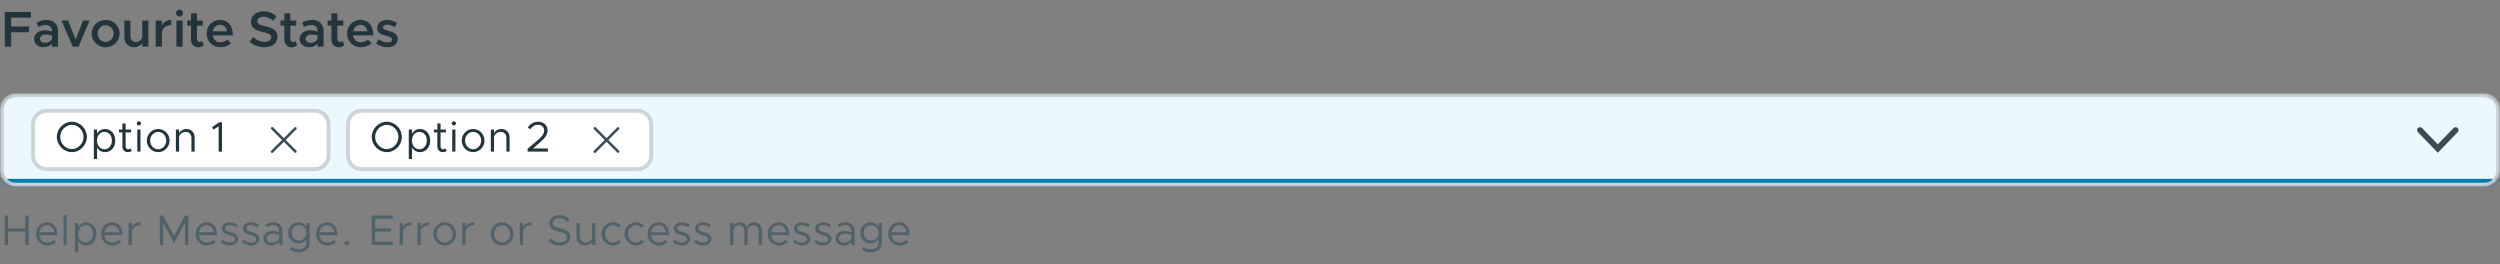 <svg width="643" height="68" viewBox="0 0 643 68" fill="none" xmlns="http://www.w3.org/2000/svg">
<rect x="0" y="0" width="643" height="68" fill="#808080" stroke="none"/>
<path d="M7.956 4.551H2.86V6.813H7.462V8.295H2.86V12H1.235V3.069H7.956V4.551ZM12.047 5.123C13.828 5.123 14.92 6.254 14.92 7.957V12H13.373V11.207C12.879 11.818 12.047 12.156 11.267 12.156C9.837 12.156 8.771 11.311 8.771 10.011C8.771 8.685 9.98 7.775 11.501 7.775C12.112 7.775 12.762 7.905 13.373 8.126V7.957C13.373 7.177 12.957 6.423 11.735 6.423C11.098 6.423 10.487 6.644 9.915 6.93L9.369 5.825C10.318 5.357 11.202 5.123 12.047 5.123ZM11.618 10.999C12.385 10.999 13.204 10.609 13.373 9.894V9.127C12.879 8.971 12.32 8.88 11.735 8.88C10.942 8.88 10.292 9.322 10.292 9.959C10.292 10.596 10.864 10.999 11.618 10.999ZM18.711 12L15.812 5.279H17.502L19.452 10.167L21.363 5.279H23.04L20.193 12H18.711ZM27.18 12.156C25.191 12.156 23.566 10.57 23.566 8.633C23.566 6.696 25.191 5.123 27.18 5.123C29.155 5.123 30.767 6.696 30.767 8.633C30.767 10.57 29.155 12.156 27.18 12.156ZM27.18 10.804C28.297 10.804 29.221 9.829 29.221 8.633C29.221 7.437 28.297 6.475 27.18 6.475C26.049 6.475 25.125 7.437 25.125 8.633C25.125 9.829 26.049 10.804 27.18 10.804ZM36.582 5.279H38.168V12H36.582V11.09C36.179 11.727 35.399 12.156 34.502 12.156C33.02 12.156 31.993 11.09 31.993 9.556V5.279H33.54V9.244C33.54 10.167 34.112 10.804 34.944 10.804C35.854 10.804 36.582 10.167 36.582 9.348V5.279ZM41.633 6.553C42.062 5.682 42.946 5.123 44.038 5.123V6.475C42.595 6.475 41.633 7.333 41.633 8.607V12H40.047V5.279H41.633V6.553ZM46.173 4.265C45.666 4.265 45.263 3.836 45.263 3.355C45.263 2.874 45.666 2.458 46.173 2.458C46.667 2.458 47.07 2.874 47.07 3.355C47.07 3.836 46.667 4.265 46.173 4.265ZM45.38 12V5.279H46.966V12H45.38ZM51.994 10.557L52.449 11.623C52.072 11.948 51.526 12.156 51.006 12.156C49.901 12.156 49.121 11.35 49.121 10.219V6.592H48.146V5.279H49.121V3.433H50.655V5.279H52.176V6.592H50.655V10.024C50.655 10.479 50.954 10.804 51.331 10.804C51.604 10.804 51.851 10.7 51.994 10.557ZM56.638 10.882C57.314 10.882 58.081 10.596 58.51 10.18L59.42 11.116C58.835 11.74 57.665 12.156 56.69 12.156C54.753 12.156 53.154 10.687 53.154 8.62C53.154 6.592 54.675 5.123 56.599 5.123C58.679 5.123 59.901 6.657 59.901 9.101H54.688C54.857 10.154 55.598 10.882 56.638 10.882ZM56.612 6.397C55.65 6.397 54.909 7.047 54.701 8.048H58.367C58.224 7.099 57.626 6.397 56.612 6.397ZM68.012 12.143C66.491 12.143 65.178 11.623 64.19 10.7L65.139 9.543C65.958 10.284 66.907 10.752 68.077 10.752C69.169 10.752 69.741 10.206 69.741 9.569C69.741 8.828 69.104 8.581 67.674 8.243C65.828 7.814 64.554 7.281 64.554 5.604C64.554 4.044 65.88 2.913 67.752 2.913C69.169 2.913 70.248 3.394 71.132 4.161L70.248 5.344C69.481 4.681 68.584 4.304 67.7 4.304C66.79 4.304 66.192 4.837 66.192 5.461C66.192 6.189 66.842 6.449 68.259 6.774C70.118 7.19 71.366 7.788 71.366 9.413C71.366 11.012 70.157 12.143 68.012 12.143ZM76.007 10.557L76.462 11.623C76.085 11.948 75.539 12.156 75.019 12.156C73.914 12.156 73.134 11.35 73.134 10.219V6.592H72.159V5.279H73.134V3.433H74.668V5.279H76.189V6.592H74.668V10.024C74.668 10.479 74.967 10.804 75.344 10.804C75.617 10.804 75.864 10.7 76.007 10.557ZM80.352 5.123C82.133 5.123 83.225 6.254 83.225 7.957V12H81.678V11.207C81.184 11.818 80.352 12.156 79.572 12.156C78.142 12.156 77.076 11.311 77.076 10.011C77.076 8.685 78.285 7.775 79.806 7.775C80.417 7.775 81.067 7.905 81.678 8.126V7.957C81.678 7.177 81.262 6.423 80.04 6.423C79.403 6.423 78.792 6.644 78.22 6.93L77.674 5.825C78.623 5.357 79.507 5.123 80.352 5.123ZM79.923 10.999C80.69 10.999 81.509 10.609 81.678 9.894V9.127C81.184 8.971 80.625 8.88 80.04 8.88C79.247 8.88 78.597 9.322 78.597 9.959C78.597 10.596 79.169 10.999 79.923 10.999ZM88.108 10.557L88.563 11.623C88.186 11.948 87.64 12.156 87.12 12.156C86.015 12.156 85.235 11.35 85.235 10.219V6.592H84.26V5.279H85.235V3.433H86.769V5.279H88.29V6.592H86.769V10.024C86.769 10.479 87.068 10.804 87.445 10.804C87.718 10.804 87.965 10.7 88.108 10.557ZM92.753 10.882C93.429 10.882 94.196 10.596 94.625 10.18L95.535 11.116C94.95 11.74 93.78 12.156 92.805 12.156C90.868 12.156 89.269 10.687 89.269 8.62C89.269 6.592 90.79 5.123 92.714 5.123C94.794 5.123 96.016 6.657 96.016 9.101H90.803C90.972 10.154 91.713 10.882 92.753 10.882ZM92.727 6.397C91.765 6.397 91.024 7.047 90.816 8.048H94.482C94.339 7.099 93.741 6.397 92.727 6.397ZM99.658 12.156C98.631 12.156 97.526 11.792 96.707 11.155L97.383 10.115C98.111 10.635 98.956 10.934 99.684 10.934C100.399 10.934 100.828 10.635 100.828 10.167C100.828 9.634 100.204 9.452 99.411 9.244C97.942 8.854 97.019 8.451 97.019 7.229C97.019 5.981 98.059 5.123 99.554 5.123C100.477 5.123 101.387 5.448 102.128 5.929L101.504 6.995C100.88 6.592 100.178 6.332 99.554 6.332C98.969 6.332 98.501 6.605 98.501 7.073C98.501 7.515 98.917 7.632 99.931 7.944C101.075 8.256 102.297 8.633 102.297 10.024C102.297 11.324 101.218 12.156 99.658 12.156Z" fill="#22343C"/>
<mask id="mask0_9328_49795" style="mask-type:alpha" maskUnits="userSpaceOnUse" x="0" y="24" width="643" height="24">
<path d="M4 24.5H639C640.933 24.5 642.5 26.067 642.5 28V44C642.5 45.933 640.933 47.5 639 47.5H4C2.067 47.5 0.5 45.933 0.5 44V28C0.5 26.067 2.067 24.5 4 24.5Z" fill="#F1F6F8" stroke="#CBD4D8"/>
</mask>
<g mask="url(#mask0_9328_49795)">
<path d="M4 24.5H639C640.933 24.5 642.5 26.067 642.5 28V44C642.5 45.933 640.933 47.5 639 47.5H4C2.067 47.5 0.5 45.933 0.5 44V28C0.5 26.067 2.067 24.5 4 24.5Z" fill="#EBF9FF"/>
<path d="M12 28.5H81C82.933 28.5 84.5 30.067 84.5 32V40C84.5 41.933 82.933 43.5 81 43.5H12C10.067 43.5 8.5 41.933 8.5 40V32C8.5 30.067 10.067 28.5 12 28.5Z" fill="white"/>
<path d="M18.488 39.132C16.398 39.132 14.616 37.339 14.616 35.216C14.616 33.093 16.398 31.311 18.488 31.311C20.589 31.311 22.349 33.093 22.349 35.216C22.349 37.339 20.589 39.132 18.488 39.132ZM18.488 38.34C20.116 38.34 21.48 36.91 21.48 35.216C21.48 33.533 20.116 32.103 18.488 32.103C16.86 32.103 15.485 33.533 15.485 35.216C15.485 36.91 16.86 38.34 18.488 38.34ZM27.03 33.181C28.526 33.181 29.648 34.413 29.648 36.151C29.648 37.9 28.526 39.132 27.03 39.132C26.117 39.132 25.392 38.681 24.962 37.933V40.892H24.137V33.313H24.962V34.38C25.392 33.632 26.117 33.181 27.03 33.181ZM26.877 38.395C27.988 38.395 28.779 37.46 28.779 36.151C28.779 34.842 27.988 33.918 26.877 33.918C25.755 33.918 24.962 34.842 24.962 36.151C24.962 37.46 25.755 38.395 26.877 38.395ZM33.52 38.164L33.927 38.769C33.63 39 33.256 39.132 32.871 39.132C32.057 39.132 31.485 38.527 31.485 37.68V34.05H30.594V33.313H31.485V31.751H32.31V33.313H33.707V34.05H32.31V37.68C32.31 38.098 32.596 38.395 32.926 38.395C33.179 38.395 33.399 38.296 33.52 38.164ZM35.73 32.279C35.422 32.279 35.18 32.026 35.18 31.729C35.18 31.443 35.422 31.19 35.73 31.19C36.027 31.19 36.269 31.443 36.269 31.729C36.269 32.026 36.027 32.279 35.73 32.279ZM35.312 39V33.313H36.137V39H35.312ZM40.693 39.132C39.076 39.132 37.756 37.79 37.756 36.151C37.756 34.512 39.076 33.181 40.693 33.181C42.299 33.181 43.619 34.512 43.619 36.151C43.619 37.79 42.299 39.132 40.693 39.132ZM40.693 38.395C41.826 38.395 42.761 37.383 42.761 36.151C42.761 34.919 41.826 33.918 40.693 33.918C39.549 33.918 38.614 34.919 38.614 36.151C38.614 37.383 39.549 38.395 40.693 38.395ZM47.935 33.181C49.2 33.181 50.069 34.072 50.069 35.381V39H49.244V35.491C49.244 34.556 48.661 33.918 47.825 33.918C46.857 33.918 46.065 34.578 46.065 35.381V39H45.24V33.313H46.065V34.215C46.395 33.61 47.121 33.181 47.935 33.181ZM56.233 39V32.488L54.913 33.346L54.539 32.708L56.398 31.443H57.091V39H56.233Z" fill="#22343C"/>
<path d="M73.47 36L76.233 33.237C76.347 33.104 76.339 32.907 76.216 32.784C76.093 32.661 75.896 32.653 75.763 32.767L73 35.53L70.237 32.763C70.106 32.633 69.894 32.633 69.763 32.763C69.633 32.894 69.633 33.106 69.763 33.237L72.53 36L69.763 38.763C69.668 38.845 69.627 38.973 69.656 39.094C69.685 39.216 69.781 39.311 69.902 39.341C70.024 39.37 70.152 39.328 70.233 39.233L73 36.47L75.763 39.233C75.896 39.347 76.093 39.339 76.216 39.216C76.339 39.093 76.347 38.896 76.233 38.763L73.47 36Z" fill="#3A4D55"/>
<path d="M12 28.5H81C82.933 28.5 84.5 30.067 84.5 32V40C84.5 41.933 82.933 43.5 81 43.5H12C10.067 43.5 8.5 41.933 8.5 40V32C8.5 30.067 10.067 28.5 12 28.5Z" stroke="#CBD4D8"/>
<path d="M93 28.5H164C165.933 28.5 167.5 30.067 167.5 32V40C167.5 41.933 165.933 43.5 164 43.5H93C91.067 43.5 89.5 41.933 89.5 40V32C89.5 30.067 91.067 28.5 93 28.5Z" fill="white"/>
<path d="M99.488 39.132C97.398 39.132 95.616 37.339 95.616 35.216C95.616 33.093 97.398 31.311 99.488 31.311C101.589 31.311 103.349 33.093 103.349 35.216C103.349 37.339 101.589 39.132 99.488 39.132ZM99.488 38.34C101.116 38.34 102.48 36.91 102.48 35.216C102.48 33.533 101.116 32.103 99.488 32.103C97.86 32.103 96.485 33.533 96.485 35.216C96.485 36.91 97.86 38.34 99.488 38.34ZM108.03 33.181C109.526 33.181 110.648 34.413 110.648 36.151C110.648 37.9 109.526 39.132 108.03 39.132C107.117 39.132 106.391 38.681 105.962 37.933V40.892H105.137V33.313H105.962V34.38C106.391 33.632 107.117 33.181 108.03 33.181ZM107.876 38.395C108.987 38.395 109.779 37.46 109.779 36.151C109.779 34.842 108.987 33.918 107.876 33.918C106.754 33.918 105.962 34.842 105.962 36.151C105.962 37.46 106.754 38.395 107.876 38.395ZM114.52 38.164L114.927 38.769C114.63 39 114.256 39.132 113.871 39.132C113.057 39.132 112.485 38.527 112.485 37.68V34.05H111.594V33.313H112.485V31.751H113.31V33.313H114.707V34.05H113.31V37.68C113.31 38.098 113.596 38.395 113.926 38.395C114.179 38.395 114.399 38.296 114.52 38.164ZM116.73 32.279C116.422 32.279 116.18 32.026 116.18 31.729C116.18 31.443 116.422 31.19 116.73 31.19C117.027 31.19 117.269 31.443 117.269 31.729C117.269 32.026 117.027 32.279 116.73 32.279ZM116.312 39V33.313H117.137V39H116.312ZM121.693 39.132C120.076 39.132 118.756 37.79 118.756 36.151C118.756 34.512 120.076 33.181 121.693 33.181C123.299 33.181 124.619 34.512 124.619 36.151C124.619 37.79 123.299 39.132 121.693 39.132ZM121.693 38.395C122.826 38.395 123.761 37.383 123.761 36.151C123.761 34.919 122.826 33.918 121.693 33.918C120.549 33.918 119.614 34.919 119.614 36.151C119.614 37.383 120.549 38.395 121.693 38.395ZM128.935 33.181C130.2 33.181 131.069 34.072 131.069 35.381V39H130.244V35.491C130.244 34.556 129.661 33.918 128.825 33.918C127.857 33.918 127.065 34.578 127.065 35.381V39H126.24V33.313H127.065V34.215C127.395 33.61 128.121 33.181 128.935 33.181ZM135.693 39V38.285L138.454 35.931C139.521 35.018 139.961 34.292 139.961 33.544C139.961 32.62 139.191 32.081 138.388 32.081C137.508 32.081 136.881 32.554 136.364 33.258L135.759 32.763C136.386 31.872 137.233 31.311 138.421 31.311C139.73 31.311 140.83 32.18 140.83 33.533C140.83 34.556 140.324 35.37 139.048 36.47L137.068 38.186H140.907V39H135.693Z" fill="#22343C"/>
<path d="M156.47 36L159.233 33.237C159.347 33.104 159.339 32.907 159.216 32.784C159.093 32.661 158.896 32.653 158.763 32.767L156 35.53L153.237 32.763C153.106 32.633 152.894 32.633 152.763 32.763C152.633 32.894 152.633 33.106 152.763 33.237L155.53 36L152.763 38.763C152.668 38.845 152.627 38.973 152.656 39.094C152.685 39.216 152.78 39.311 152.902 39.341C153.024 39.37 153.152 39.328 153.233 39.233L156 36.47L158.763 39.233C158.896 39.347 159.093 39.339 159.216 39.216C159.339 39.093 159.347 38.896 159.233 38.763L156.47 36Z" fill="#3A4D55"/>
<path d="M93 28.5H164C165.933 28.5 167.5 30.067 167.5 32V40C167.5 41.933 165.933 43.5 164 43.5H93C91.067 43.5 89.5 41.933 89.5 40V32C89.5 30.067 91.067 28.5 93 28.5Z" stroke="#CBD4D8"/>
<path d="M632.12 33.992L627 39.289L621.88 33.992C621.59 33.691 621.599 33.212 621.9 32.923C622.201 32.633 622.679 32.642 622.969 32.943L627 37.116L631.036 32.943C631.325 32.642 631.804 32.633 632.104 32.923C632.405 33.212 632.414 33.691 632.124 33.992H632.12Z" fill="#3A4D55"/>
<line y1="47" x2="643" y2="47" stroke="#0079AD" stroke-width="2"/>
<path d="M4 24.5H639C640.933 24.5 642.5 26.067 642.5 28V44C642.5 45.933 640.933 47.5 639 47.5H4C2.067 47.5 0.5 45.933 0.5 44V28C0.5 26.067 2.067 24.5 4 24.5Z" stroke="#CBD4D8"/>
</g>
<path d="M6.512 55.443H7.37V63H6.512V59.557H2.057V63H1.199V55.443H2.057V58.743H6.512V55.443ZM12.127 62.395C12.798 62.395 13.568 62.098 13.92 61.713L14.426 62.252C13.931 62.791 12.93 63.132 12.138 63.132C10.62 63.132 9.256 61.889 9.256 60.14C9.256 58.446 10.532 57.181 12.061 57.181C13.777 57.181 14.756 58.479 14.756 60.47H10.103C10.224 61.581 11.005 62.395 12.127 62.395ZM12.094 57.918C11.082 57.918 10.268 58.633 10.114 59.733H13.942C13.832 58.71 13.227 57.918 12.094 57.918ZM16.342 63V55.311H17.167V63H16.342ZM22.175 57.181C23.671 57.181 24.793 58.413 24.793 60.151C24.793 61.9 23.671 63.132 22.175 63.132C21.262 63.132 20.536 62.681 20.107 61.933V64.892H19.282V57.313H20.107V58.38C20.536 57.632 21.262 57.181 22.175 57.181ZM22.021 62.395C23.132 62.395 23.924 61.46 23.924 60.151C23.924 58.842 23.132 57.918 22.021 57.918C20.899 57.918 20.107 58.842 20.107 60.151C20.107 61.46 20.899 62.395 22.021 62.395ZM28.862 62.395C29.533 62.395 30.303 62.098 30.655 61.713L31.161 62.252C30.666 62.791 29.665 63.132 28.873 63.132C27.355 63.132 25.991 61.889 25.991 60.14C25.991 58.446 27.267 57.181 28.796 57.181C30.512 57.181 31.491 58.479 31.491 60.47H26.838C26.959 61.581 27.74 62.395 28.862 62.395ZM28.829 57.918C27.817 57.918 27.003 58.633 26.849 59.733H30.677C30.567 58.71 29.962 57.918 28.829 57.918ZM33.902 58.424C34.243 57.665 35.057 57.181 36.102 57.181V57.918C34.815 57.918 33.902 58.71 33.902 59.821V63H33.077V57.313H33.902V58.424ZM41.11 63V55.443H41.968L44.773 60.712L47.578 55.443H48.436V63H47.578V57.291L44.773 62.56L41.968 57.291V63H41.11ZM53.187 62.395C53.858 62.395 54.628 62.098 54.98 61.713L55.486 62.252C54.991 62.791 53.99 63.132 53.198 63.132C51.68 63.132 50.316 61.889 50.316 60.14C50.316 58.446 51.592 57.181 53.121 57.181C54.837 57.181 55.816 58.479 55.816 60.47H51.163C51.284 61.581 52.065 62.395 53.187 62.395ZM53.154 57.918C52.142 57.918 51.328 58.633 51.174 59.733H55.002C54.892 58.71 54.287 57.918 53.154 57.918ZM59.163 63.132C58.37 63.132 57.49 62.835 56.809 62.285L57.237 61.68C57.886 62.153 58.535 62.395 59.163 62.395C59.91 62.395 60.416 62.043 60.416 61.504C60.416 60.888 59.757 60.69 58.986 60.47C57.611 60.074 57.084 59.667 57.084 58.853C57.084 57.819 57.941 57.181 59.075 57.181C59.779 57.181 60.505 57.423 61.109 57.819L60.714 58.457C60.142 58.094 59.581 57.918 59.075 57.918C58.437 57.918 57.908 58.204 57.908 58.754C57.908 59.249 58.327 59.403 59.383 59.744C60.295 60.03 61.242 60.338 61.242 61.416C61.242 62.461 60.34 63.132 59.163 63.132ZM64.615 63.132C63.823 63.132 62.943 62.835 62.261 62.285L62.69 61.68C63.339 62.153 63.988 62.395 64.615 62.395C65.363 62.395 65.869 62.043 65.869 61.504C65.869 60.888 65.209 60.69 64.439 60.47C63.064 60.074 62.536 59.667 62.536 58.853C62.536 57.819 63.394 57.181 64.527 57.181C65.231 57.181 65.957 57.423 66.562 57.819L66.166 58.457C65.594 58.094 65.033 57.918 64.527 57.918C63.889 57.918 63.361 58.204 63.361 58.754C63.361 59.249 63.779 59.403 64.835 59.744C65.748 60.03 66.694 60.338 66.694 61.416C66.694 62.461 65.792 63.132 64.615 63.132ZM70.343 57.181C71.894 57.181 72.653 58.16 72.653 59.535V63H71.828V62.109C71.421 62.78 70.574 63.132 69.826 63.132C68.627 63.132 67.747 62.439 67.747 61.317C67.747 60.184 68.759 59.425 69.98 59.425C70.596 59.425 71.245 59.557 71.828 59.744V59.535C71.828 58.765 71.52 57.885 70.288 57.885C69.716 57.885 69.144 58.138 68.627 58.402L68.297 57.731C69.111 57.324 69.793 57.181 70.343 57.181ZM69.969 62.406C70.717 62.406 71.608 62.021 71.828 61.218V60.349C71.311 60.206 70.728 60.118 70.112 60.118C69.265 60.118 68.55 60.602 68.55 61.284C68.55 61.988 69.166 62.406 69.969 62.406ZM78.822 57.313H79.647V62.395C79.647 63.858 78.492 64.892 76.853 64.892C75.929 64.892 75.071 64.573 74.554 64.133L74.917 63.484C75.357 63.902 76.039 64.155 76.743 64.155C78.052 64.155 78.822 63.506 78.822 62.395V61.471C78.382 62.164 77.656 62.582 76.754 62.582C75.225 62.582 74.136 61.46 74.136 59.876C74.136 58.292 75.225 57.181 76.754 57.181C77.656 57.181 78.382 57.599 78.822 58.292V57.313ZM76.908 61.845C78.03 61.845 78.822 61.031 78.822 59.876C78.822 58.732 78.03 57.918 76.908 57.918C75.797 57.918 75.005 58.732 75.005 59.876C75.005 61.031 75.797 61.845 76.908 61.845ZM84.158 62.395C84.829 62.395 85.599 62.098 85.951 61.713L86.457 62.252C85.962 62.791 84.961 63.132 84.169 63.132C82.651 63.132 81.287 61.889 81.287 60.14C81.287 58.446 82.563 57.181 84.092 57.181C85.808 57.181 86.787 58.479 86.787 60.47H82.134C82.255 61.581 83.036 62.395 84.158 62.395ZM84.125 57.918C83.113 57.918 82.299 58.633 82.145 59.733H85.973C85.863 58.71 85.258 57.918 84.125 57.918ZM89.209 63.132C88.868 63.132 88.604 62.857 88.604 62.527C88.604 62.219 88.868 61.944 89.209 61.944C89.528 61.944 89.792 62.219 89.792 62.527C89.792 62.857 89.528 63.132 89.209 63.132ZM101.034 56.257H96.48V58.743H100.583V59.557H96.48V62.186H101.034V63H95.611V55.443H101.034V56.257ZM103.634 58.424C103.975 57.665 104.789 57.181 105.834 57.181V57.918C104.547 57.918 103.634 58.71 103.634 59.821V63H102.809V57.313H103.634V58.424ZM108.195 58.424C108.536 57.665 109.35 57.181 110.395 57.181V57.918C109.108 57.918 108.195 58.71 108.195 59.821V63H107.37V57.313H108.195V58.424ZM114.374 63.132C112.757 63.132 111.437 61.79 111.437 60.151C111.437 58.512 112.757 57.181 114.374 57.181C115.98 57.181 117.3 58.512 117.3 60.151C117.3 61.79 115.98 63.132 114.374 63.132ZM114.374 62.395C115.507 62.395 116.442 61.383 116.442 60.151C116.442 58.919 115.507 57.918 114.374 57.918C113.23 57.918 112.295 58.919 112.295 60.151C112.295 61.383 113.23 62.395 114.374 62.395ZM119.746 58.424C120.087 57.665 120.901 57.181 121.946 57.181V57.918C120.659 57.918 119.746 58.71 119.746 59.821V63H118.921V57.313H119.746V58.424ZM129.153 63.132C127.536 63.132 126.216 61.79 126.216 60.151C126.216 58.512 127.536 57.181 129.153 57.181C130.759 57.181 132.079 58.512 132.079 60.151C132.079 61.79 130.759 63.132 129.153 63.132ZM129.153 62.395C130.286 62.395 131.221 61.383 131.221 60.151C131.221 58.919 130.286 57.918 129.153 57.918C128.009 57.918 127.074 58.919 127.074 60.151C127.074 61.383 128.009 62.395 129.153 62.395ZM134.526 58.424C134.867 57.665 135.681 57.181 136.726 57.181V57.918C135.439 57.918 134.526 58.71 134.526 59.821V63H133.701V57.313H134.526V58.424ZM144.021 63.121C142.778 63.121 141.799 62.67 141.04 61.922L141.579 61.251C142.217 61.889 142.998 62.34 144.054 62.34C145.22 62.34 145.814 61.702 145.814 61.02C145.814 60.217 145.099 59.898 143.779 59.59C142.261 59.238 141.304 58.765 141.304 57.456C141.304 56.246 142.382 55.311 143.834 55.311C144.956 55.311 145.792 55.751 146.485 56.389L145.957 57.06C145.33 56.455 144.582 56.092 143.79 56.092C142.855 56.092 142.173 56.697 142.173 57.39C142.173 58.171 142.921 58.446 144.208 58.754C145.649 59.095 146.683 59.612 146.683 60.943C146.683 62.142 145.781 63.121 144.021 63.121ZM152.299 57.313H153.124V63H152.299V62.098C151.969 62.703 151.243 63.132 150.429 63.132C149.164 63.132 148.295 62.241 148.295 60.932V57.313H149.12V60.822C149.12 61.757 149.703 62.395 150.539 62.395C151.507 62.395 152.299 61.735 152.299 60.932V57.313ZM157.675 63.132C156.08 63.132 154.727 61.768 154.727 60.151C154.727 58.534 156.08 57.181 157.675 57.181C158.445 57.181 159.16 57.5 159.699 58.017L159.127 58.578C158.753 58.171 158.236 57.918 157.675 57.918C156.542 57.918 155.596 58.941 155.596 60.151C155.596 61.372 156.542 62.395 157.675 62.395C158.247 62.395 158.775 62.131 159.16 61.702L159.732 62.263C159.193 62.802 158.467 63.132 157.675 63.132ZM163.579 63.132C161.984 63.132 160.631 61.768 160.631 60.151C160.631 58.534 161.984 57.181 163.579 57.181C164.349 57.181 165.064 57.5 165.603 58.017L165.031 58.578C164.657 58.171 164.14 57.918 163.579 57.918C162.446 57.918 161.5 58.941 161.5 60.151C161.5 61.372 162.446 62.395 163.579 62.395C164.151 62.395 164.679 62.131 165.064 61.702L165.636 62.263C165.097 62.802 164.371 63.132 163.579 63.132ZM169.439 62.395C170.11 62.395 170.88 62.098 171.232 61.713L171.738 62.252C171.243 62.791 170.242 63.132 169.45 63.132C167.932 63.132 166.568 61.889 166.568 60.14C166.568 58.446 167.844 57.181 169.373 57.181C171.089 57.181 172.068 58.479 172.068 60.47H167.415C167.536 61.581 168.317 62.395 169.439 62.395ZM169.406 57.918C168.394 57.918 167.58 58.633 167.426 59.733H171.254C171.144 58.71 170.539 57.918 169.406 57.918ZM175.414 63.132C174.622 63.132 173.742 62.835 173.06 62.285L173.489 61.68C174.138 62.153 174.787 62.395 175.414 62.395C176.162 62.395 176.668 62.043 176.668 61.504C176.668 60.888 176.008 60.69 175.238 60.47C173.863 60.074 173.335 59.667 173.335 58.853C173.335 57.819 174.193 57.181 175.326 57.181C176.03 57.181 176.756 57.423 177.361 57.819L176.965 58.457C176.393 58.094 175.832 57.918 175.326 57.918C174.688 57.918 174.16 58.204 174.16 58.754C174.16 59.249 174.578 59.403 175.634 59.744C176.547 60.03 177.493 60.338 177.493 61.416C177.493 62.461 176.591 63.132 175.414 63.132ZM180.867 63.132C180.075 63.132 179.195 62.835 178.513 62.285L178.942 61.68C179.591 62.153 180.24 62.395 180.867 62.395C181.615 62.395 182.121 62.043 182.121 61.504C182.121 60.888 181.461 60.69 180.691 60.47C179.316 60.074 178.788 59.667 178.788 58.853C178.788 57.819 179.646 57.181 180.779 57.181C181.483 57.181 182.209 57.423 182.814 57.819L182.418 58.457C181.846 58.094 181.285 57.918 180.779 57.918C180.141 57.918 179.613 58.204 179.613 58.754C179.613 59.249 180.031 59.403 181.087 59.744C182 60.03 182.946 60.338 182.946 61.416C182.946 62.461 182.044 63.132 180.867 63.132ZM193.938 57.181C195.126 57.181 195.962 58.094 195.962 59.381V63H195.137V59.491C195.137 58.567 194.598 57.918 193.828 57.918C192.926 57.918 192.288 58.523 192.288 59.381V63H191.463V59.491C191.463 58.567 190.924 57.918 190.154 57.918C189.252 57.918 188.614 58.523 188.614 59.381V63H187.789V57.313H188.614V58.149C188.9 57.555 189.516 57.181 190.264 57.181C191.166 57.181 191.87 57.709 192.156 58.534C192.332 57.731 193.036 57.181 193.938 57.181ZM200.345 62.395C201.016 62.395 201.786 62.098 202.138 61.713L202.644 62.252C202.149 62.791 201.148 63.132 200.356 63.132C198.838 63.132 197.474 61.889 197.474 60.14C197.474 58.446 198.75 57.181 200.279 57.181C201.995 57.181 202.974 58.479 202.974 60.47H198.321C198.442 61.581 199.223 62.395 200.345 62.395ZM200.312 57.918C199.3 57.918 198.486 58.633 198.332 59.733H202.16C202.05 58.71 201.445 57.918 200.312 57.918ZM206.321 63.132C205.529 63.132 204.649 62.835 203.967 62.285L204.396 61.68C205.045 62.153 205.694 62.395 206.321 62.395C207.069 62.395 207.575 62.043 207.575 61.504C207.575 60.888 206.915 60.69 206.145 60.47C204.77 60.074 204.242 59.667 204.242 58.853C204.242 57.819 205.1 57.181 206.233 57.181C206.937 57.181 207.663 57.423 208.268 57.819L207.872 58.457C207.3 58.094 206.739 57.918 206.233 57.918C205.595 57.918 205.067 58.204 205.067 58.754C205.067 59.249 205.485 59.403 206.541 59.744C207.454 60.03 208.4 60.338 208.4 61.416C208.4 62.461 207.498 63.132 206.321 63.132ZM211.773 63.132C210.981 63.132 210.101 62.835 209.419 62.285L209.848 61.68C210.497 62.153 211.146 62.395 211.773 62.395C212.521 62.395 213.027 62.043 213.027 61.504C213.027 60.888 212.367 60.69 211.597 60.47C210.222 60.074 209.694 59.667 209.694 58.853C209.694 57.819 210.552 57.181 211.685 57.181C212.389 57.181 213.115 57.423 213.72 57.819L213.324 58.457C212.752 58.094 212.191 57.918 211.685 57.918C211.047 57.918 210.519 58.204 210.519 58.754C210.519 59.249 210.937 59.403 211.993 59.744C212.906 60.03 213.852 60.338 213.852 61.416C213.852 62.461 212.95 63.132 211.773 63.132ZM217.501 57.181C219.052 57.181 219.811 58.16 219.811 59.535V63H218.986V62.109C218.579 62.78 217.732 63.132 216.984 63.132C215.785 63.132 214.905 62.439 214.905 61.317C214.905 60.184 215.917 59.425 217.138 59.425C217.754 59.425 218.403 59.557 218.986 59.744V59.535C218.986 58.765 218.678 57.885 217.446 57.885C216.874 57.885 216.302 58.138 215.785 58.402L215.455 57.731C216.269 57.324 216.951 57.181 217.501 57.181ZM217.127 62.406C217.875 62.406 218.766 62.021 218.986 61.218V60.349C218.469 60.206 217.886 60.118 217.27 60.118C216.423 60.118 215.708 60.602 215.708 61.284C215.708 61.988 216.324 62.406 217.127 62.406ZM225.98 57.313H226.805V62.395C226.805 63.858 225.65 64.892 224.011 64.892C223.087 64.892 222.229 64.573 221.712 64.133L222.075 63.484C222.515 63.902 223.197 64.155 223.901 64.155C225.21 64.155 225.98 63.506 225.98 62.395V61.471C225.54 62.164 224.814 62.582 223.912 62.582C222.383 62.582 221.294 61.46 221.294 59.876C221.294 58.292 222.383 57.181 223.912 57.181C224.814 57.181 225.54 57.599 225.98 58.292V57.313ZM224.066 61.845C225.188 61.845 225.98 61.031 225.98 59.876C225.98 58.732 225.188 57.918 224.066 57.918C222.955 57.918 222.163 58.732 222.163 59.876C222.163 61.031 222.955 61.845 224.066 61.845ZM231.316 62.395C231.987 62.395 232.757 62.098 233.109 61.713L233.615 62.252C233.12 62.791 232.119 63.132 231.327 63.132C229.809 63.132 228.445 61.889 228.445 60.14C228.445 58.446 229.721 57.181 231.25 57.181C232.966 57.181 233.945 58.479 233.945 60.47H229.292C229.413 61.581 230.194 62.395 231.316 62.395ZM231.283 57.918C230.271 57.918 229.457 58.633 229.303 59.733H233.131C233.021 58.71 232.416 57.918 231.283 57.918Z" fill="#4F6169"/>
</svg>
